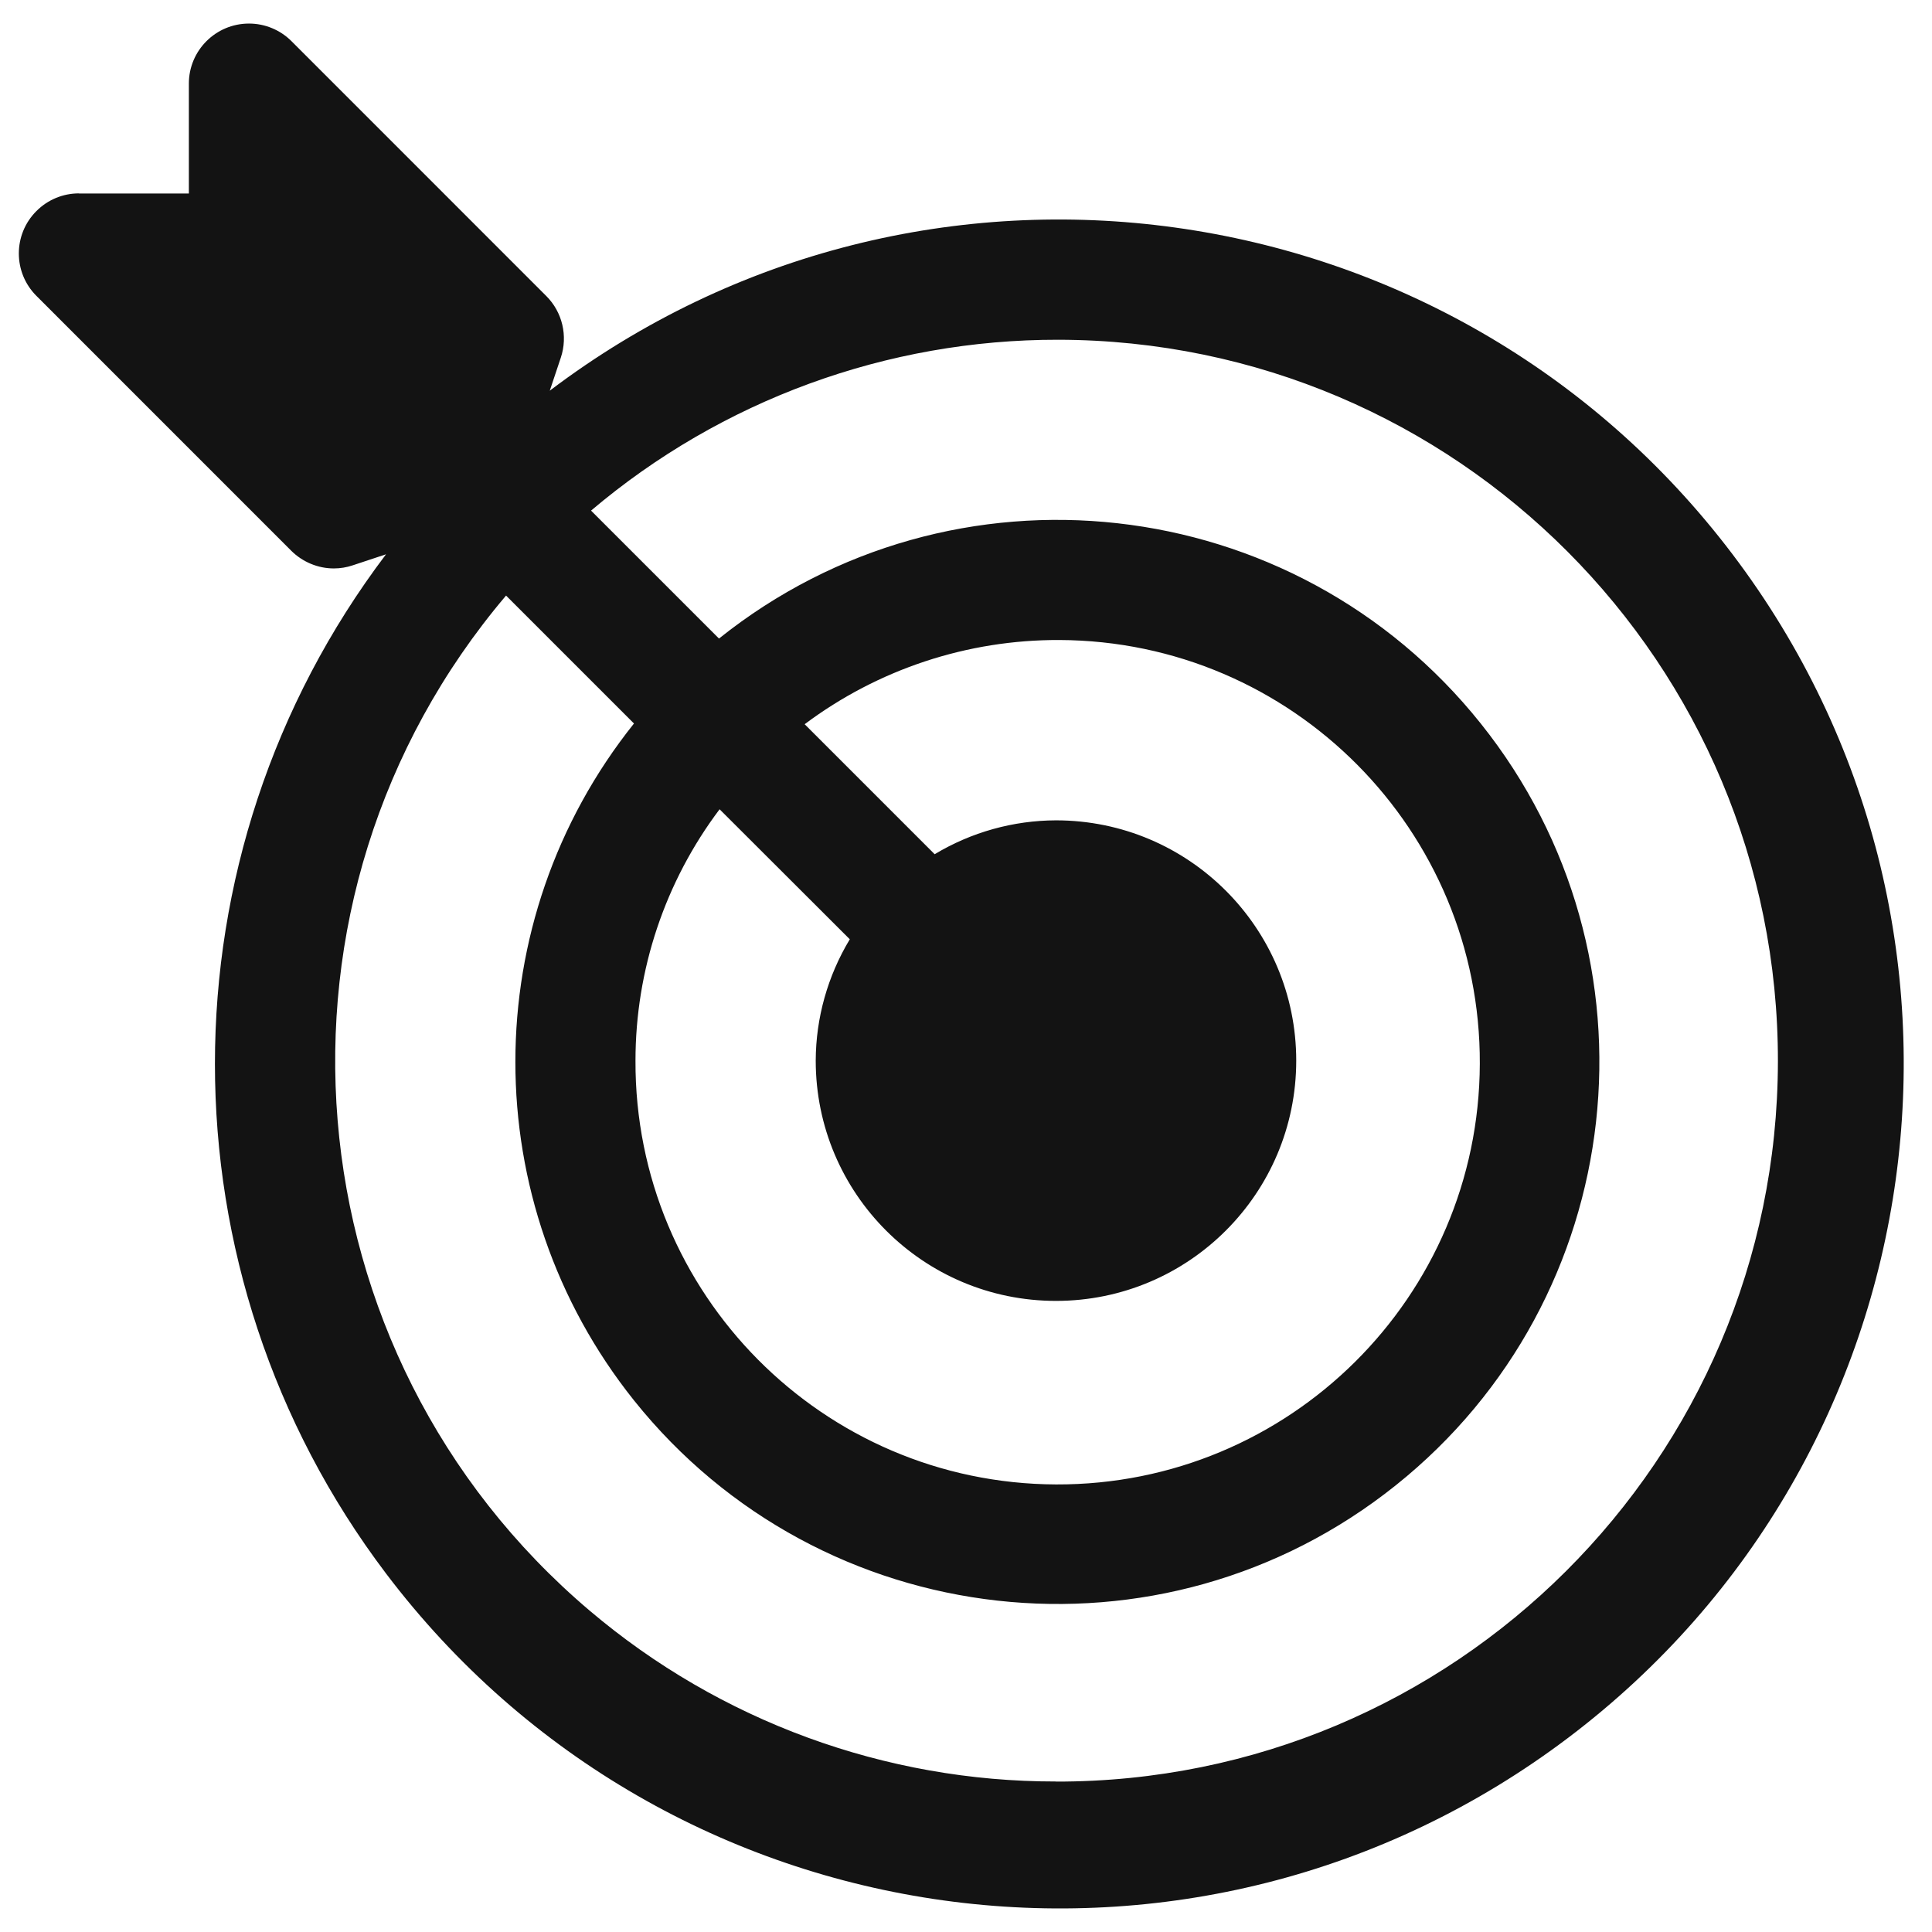 <svg xmlns="http://www.w3.org/2000/svg" width="41" height="41" viewBox="0 0 41 41" fill="none"><path d="M1.677 4.106H4.008V1.774C4.008 1.07 4.58 0.5 5.284 0.5C5.622 0.5 5.946 0.634 6.185 0.873L11.594 6.283C11.935 6.624 12.054 7.13 11.902 7.588L11.667 8.291C19.557 2.317 30.795 3.874 36.768 11.764C42.741 19.655 41.185 30.894 33.293 36.868C25.403 42.841 14.165 41.285 8.192 33.392C3.351 26.994 3.351 18.16 8.192 11.763L7.486 11.997C7.358 12.041 7.22 12.063 7.084 12.063C6.747 12.063 6.423 11.927 6.183 11.69L0.774 6.28C0.275 5.783 0.275 4.975 0.774 4.478C1.013 4.238 1.337 4.104 1.675 4.104L1.677 4.106ZM22.41 37.808C30.858 37.82 37.716 30.981 37.73 22.532C37.744 14.083 30.906 7.223 22.456 7.21C18.826 7.205 15.314 8.489 12.543 10.836L15.258 13.551C20.22 9.584 27.458 10.392 31.423 15.353C35.389 20.315 34.583 27.555 29.621 31.52C24.66 35.488 17.422 34.68 13.454 29.718C10.098 25.518 10.098 19.554 13.454 15.354L10.739 12.639C5.281 19.077 6.075 28.721 12.513 34.18C15.278 36.525 18.785 37.81 22.41 37.806L22.41 37.808ZM13.486 22.508C13.467 27.456 17.463 31.483 22.411 31.502C27.359 31.52 31.386 27.524 31.404 22.576C31.423 17.627 27.427 13.6 22.479 13.582C20.531 13.575 18.636 14.201 17.076 15.369L19.835 18.128C20.613 17.66 21.502 17.412 22.409 17.409C25.226 17.409 27.508 19.693 27.508 22.508C27.508 25.325 25.226 27.607 22.409 27.607C19.593 27.607 17.311 25.325 17.311 22.508C17.314 21.6 17.565 20.711 18.034 19.933L15.271 17.174C14.112 18.712 13.486 20.584 13.486 22.508Z" fill="#131313"></path></svg>